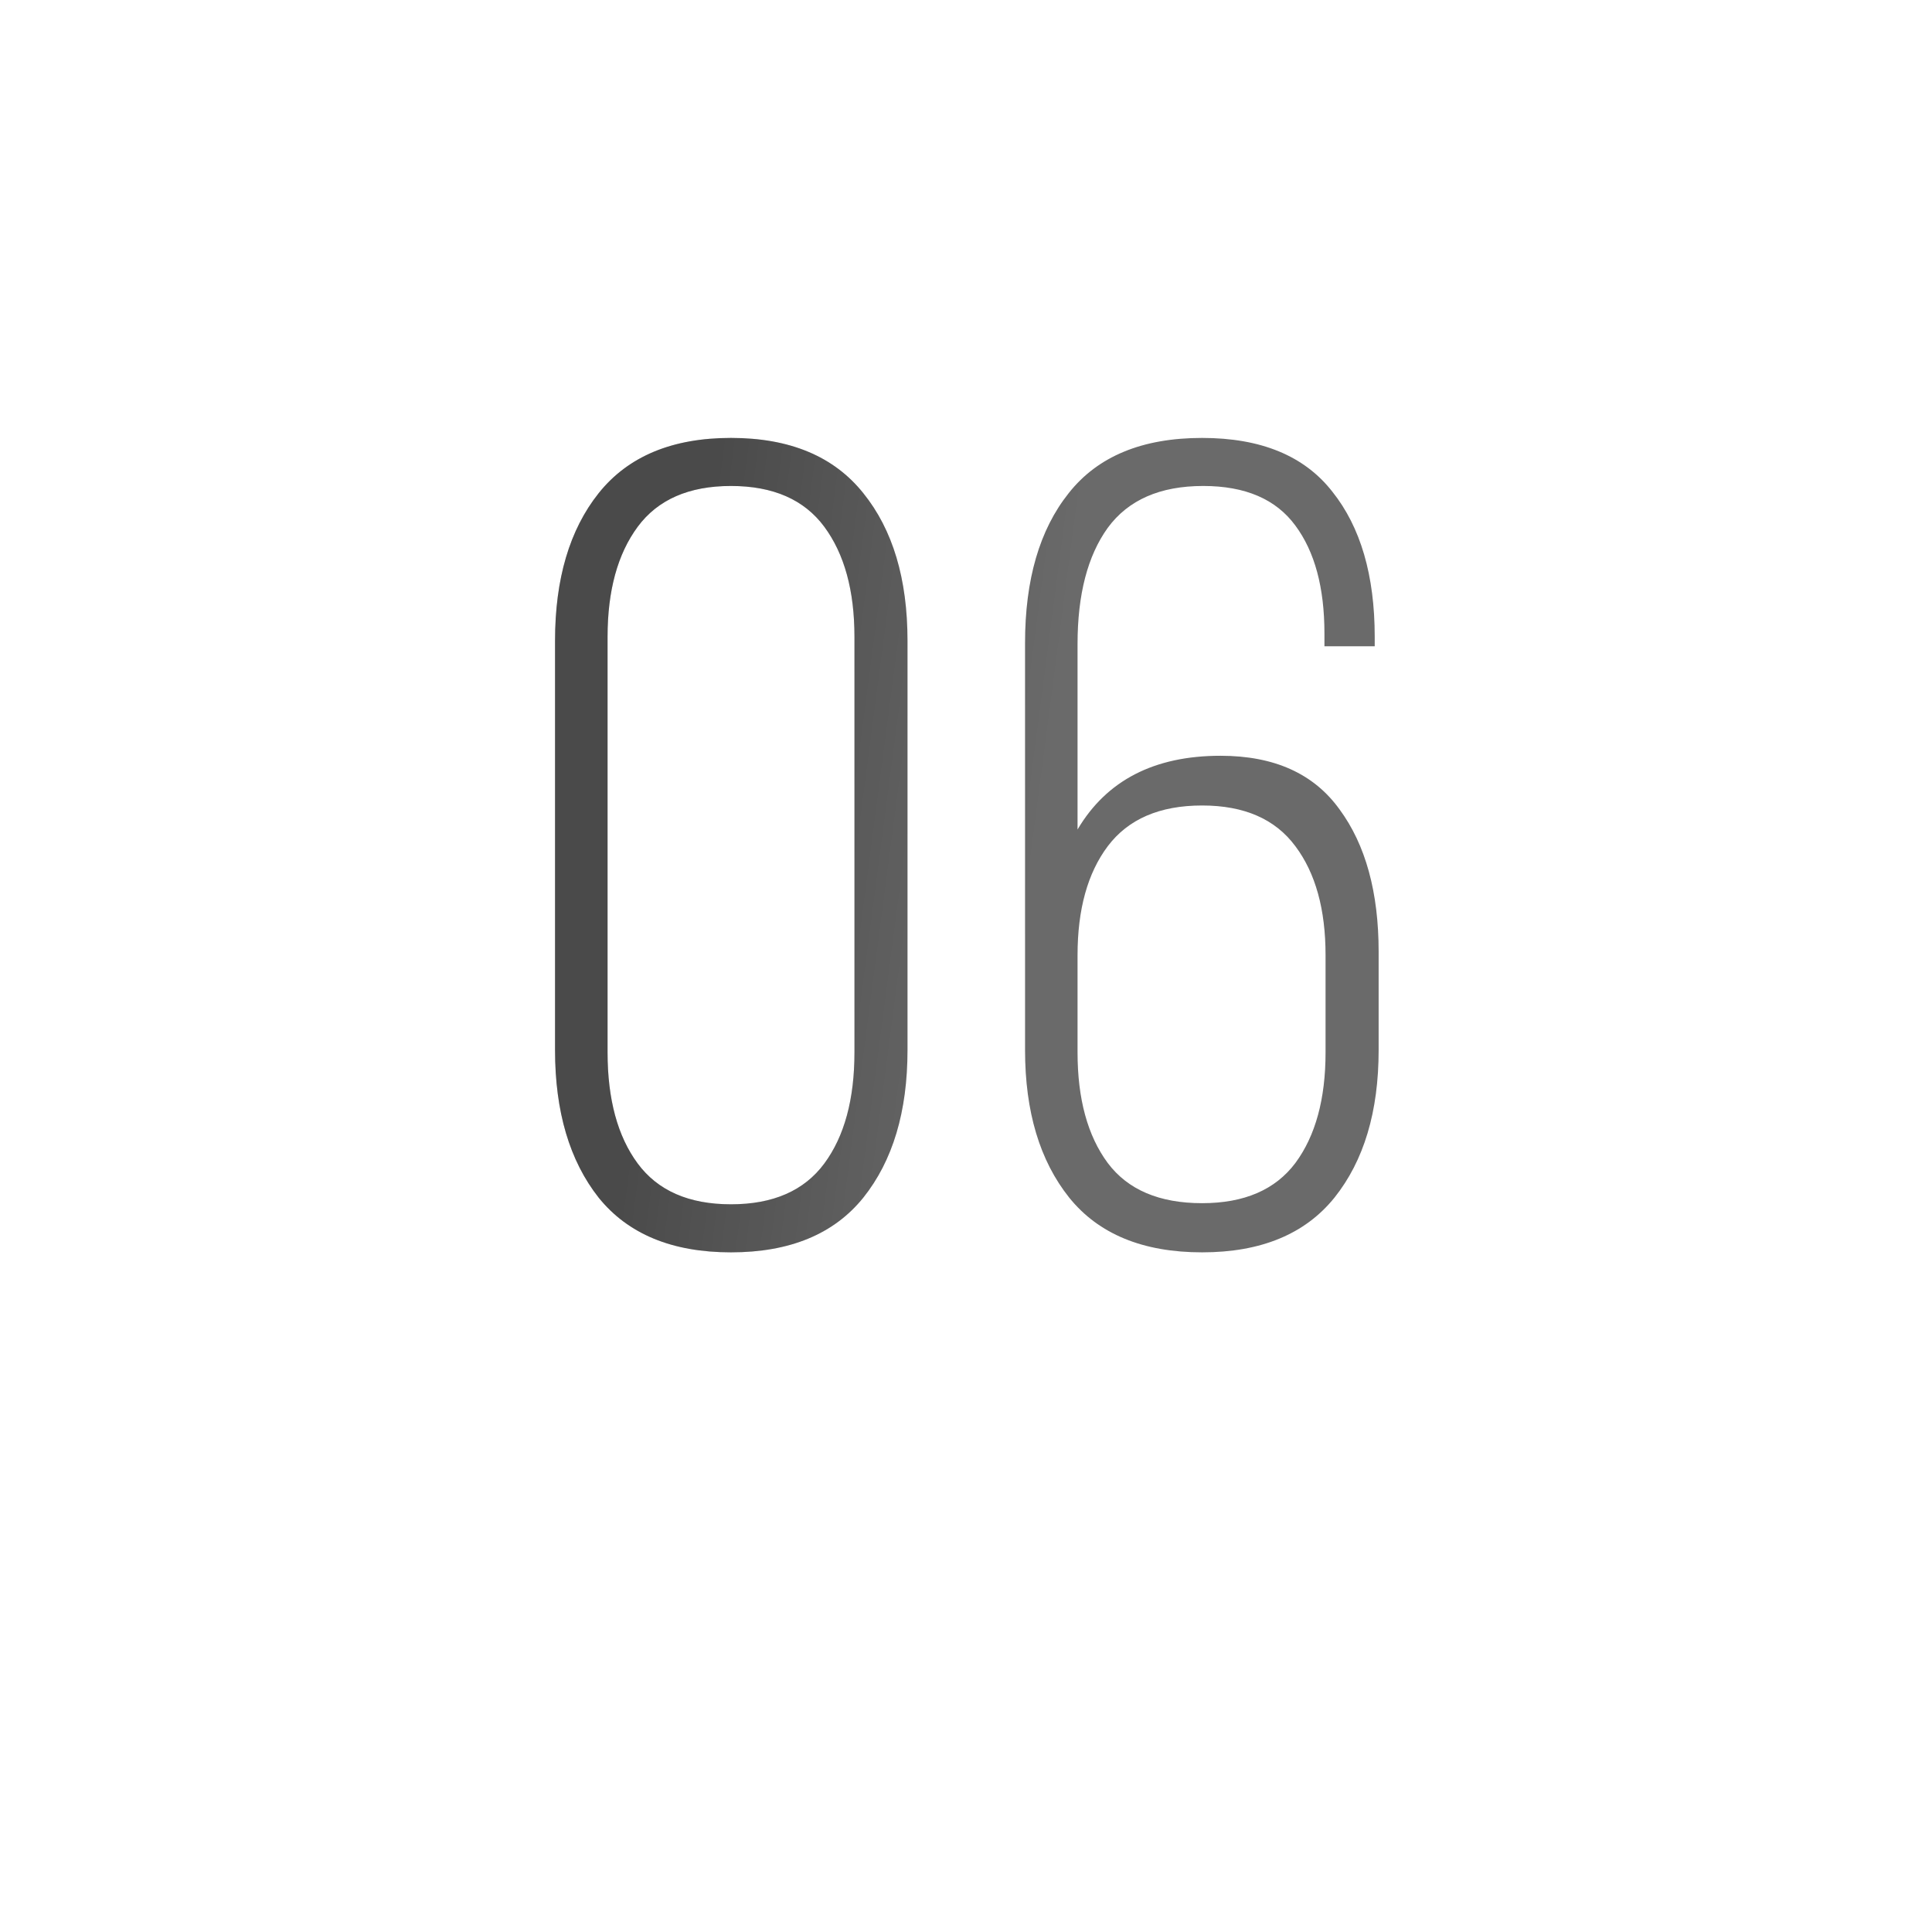 <?xml version="1.0" encoding="UTF-8"?> <svg xmlns="http://www.w3.org/2000/svg" width="76" height="76" viewBox="0 0 76 76" fill="none"> <g filter="url(#filter0_dd_137_1480)"> <rect x="8" y="4" width="60" height="60" rx="10" fill="white"></rect> </g> <path d="M21.834 41.31V25.204C21.834 22.772 22.406 20.838 23.548 19.403C24.705 17.953 26.441 17.227 28.756 17.227C31.07 17.227 32.806 17.953 33.963 19.403C35.12 20.838 35.699 22.772 35.699 25.204V41.31C35.699 43.727 35.12 45.66 33.963 47.11C32.806 48.546 31.07 49.264 28.756 49.264C26.441 49.264 24.705 48.546 23.548 47.11C22.406 45.66 21.834 43.727 21.834 41.31ZM23.9 41.398C23.9 43.243 24.295 44.701 25.086 45.77C25.877 46.839 27.1 47.374 28.756 47.374C30.411 47.374 31.634 46.839 32.425 45.77C33.216 44.701 33.612 43.243 33.612 41.398V25.05C33.612 23.233 33.216 21.791 32.425 20.721C31.634 19.652 30.411 19.117 28.756 19.117C27.1 19.117 25.877 19.652 25.086 20.721C24.295 21.791 23.9 23.233 23.9 25.05V41.398ZM40.323 41.31V25.291C40.323 22.801 40.894 20.838 42.037 19.403C43.179 17.953 44.93 17.227 47.288 17.227C49.603 17.227 51.309 17.931 52.408 19.337C53.521 20.729 54.078 22.633 54.078 25.05V25.423H52.1V24.918C52.1 23.116 51.719 21.703 50.958 20.677C50.196 19.637 48.987 19.117 47.332 19.117C45.633 19.117 44.381 19.666 43.575 20.765C42.784 21.864 42.388 23.387 42.388 25.335V32.63C43.531 30.697 45.406 29.73 48.013 29.73C50.123 29.73 51.683 30.433 52.694 31.839C53.719 33.231 54.232 35.099 54.232 37.442V41.31C54.232 43.727 53.653 45.66 52.496 47.11C51.339 48.546 49.603 49.264 47.288 49.264C44.959 49.264 43.216 48.546 42.059 47.11C40.902 45.66 40.323 43.727 40.323 41.31ZM42.388 41.398C42.388 43.228 42.784 44.679 43.575 45.748C44.366 46.803 45.604 47.33 47.288 47.33C48.944 47.33 50.167 46.803 50.958 45.748C51.749 44.679 52.144 43.228 52.144 41.398V37.574C52.144 35.773 51.749 34.344 50.958 33.29C50.167 32.22 48.944 31.686 47.288 31.686C45.618 31.686 44.381 32.22 43.575 33.29C42.784 34.344 42.388 35.773 42.388 37.574V41.398Z" fill="#6A6A6A"></path> <path d="M21.834 41.31V25.204C21.834 22.772 22.406 20.838 23.548 19.403C24.705 17.953 26.441 17.227 28.756 17.227C31.07 17.227 32.806 17.953 33.963 19.403C35.12 20.838 35.699 22.772 35.699 25.204V41.31C35.699 43.727 35.12 45.66 33.963 47.11C32.806 48.546 31.07 49.264 28.756 49.264C26.441 49.264 24.705 48.546 23.548 47.11C22.406 45.66 21.834 43.727 21.834 41.31ZM23.9 41.398C23.9 43.243 24.295 44.701 25.086 45.77C25.877 46.839 27.1 47.374 28.756 47.374C30.411 47.374 31.634 46.839 32.425 45.77C33.216 44.701 33.612 43.243 33.612 41.398V25.05C33.612 23.233 33.216 21.791 32.425 20.721C31.634 19.652 30.411 19.117 28.756 19.117C27.1 19.117 25.877 19.652 25.086 20.721C24.295 21.791 23.9 23.233 23.9 25.05V41.398ZM40.323 41.31V25.291C40.323 22.801 40.894 20.838 42.037 19.403C43.179 17.953 44.93 17.227 47.288 17.227C49.603 17.227 51.309 17.931 52.408 19.337C53.521 20.729 54.078 22.633 54.078 25.05V25.423H52.1V24.918C52.1 23.116 51.719 21.703 50.958 20.677C50.196 19.637 48.987 19.117 47.332 19.117C45.633 19.117 44.381 19.666 43.575 20.765C42.784 21.864 42.388 23.387 42.388 25.335V32.63C43.531 30.697 45.406 29.73 48.013 29.73C50.123 29.73 51.683 30.433 52.694 31.839C53.719 33.231 54.232 35.099 54.232 37.442V41.31C54.232 43.727 53.653 45.66 52.496 47.11C51.339 48.546 49.603 49.264 47.288 49.264C44.959 49.264 43.216 48.546 42.059 47.11C40.902 45.66 40.323 43.727 40.323 41.31ZM42.388 41.398C42.388 43.228 42.784 44.679 43.575 45.748C44.366 46.803 45.604 47.33 47.288 47.33C48.944 47.33 50.167 46.803 50.958 45.748C51.749 44.679 52.144 43.228 52.144 41.398V37.574C52.144 35.773 51.749 34.344 50.958 33.29C50.167 32.22 48.944 31.686 47.288 31.686C45.618 31.686 44.381 32.22 43.575 33.29C42.784 34.344 42.388 35.773 42.388 37.574V41.398Z" fill="url(#paint0_linear_137_1480)" fill-opacity="0.3"></path> <defs> <filter id="filter0_dd_137_1480" x="0" y="0" width="76" height="76" filterUnits="userSpaceOnUse" color-interpolation-filters="sRGB"> <feFlood flood-opacity="0" result="BackgroundImageFix"></feFlood> <feColorMatrix in="SourceAlpha" type="matrix" values="0 0 0 0 0 0 0 0 0 0 0 0 0 0 0 0 0 0 127 0" result="hardAlpha"></feColorMatrix> <feOffset dy="4"></feOffset> <feGaussianBlur stdDeviation="4"></feGaussianBlur> <feColorMatrix type="matrix" values="0 0 0 0 0 0 0 0 0 0 0 0 0 0 0 0 0 0 0.06 0"></feColorMatrix> <feBlend mode="normal" in2="BackgroundImageFix" result="effect1_dropShadow_137_1480"></feBlend> <feColorMatrix in="SourceAlpha" type="matrix" values="0 0 0 0 0 0 0 0 0 0 0 0 0 0 0 0 0 0 127 0" result="hardAlpha"></feColorMatrix> <feOffset></feOffset> <feGaussianBlur stdDeviation="2"></feGaussianBlur> <feColorMatrix type="matrix" values="0 0 0 0 0 0 0 0 0 0 0 0 0 0 0 0 0 0 0.04 0"></feColorMatrix> <feBlend mode="normal" in2="effect1_dropShadow_137_1480" result="effect2_dropShadow_137_1480"></feBlend> <feBlend mode="normal" in="SourceGraphic" in2="effect2_dropShadow_137_1480" result="shape"></feBlend> </filter> <linearGradient id="paint0_linear_137_1480" x1="27.939" y1="20.294" x2="42.325" y2="22.178" gradientUnits="userSpaceOnUse"> <stop></stop> <stop offset="1" stop-opacity="0"></stop> </linearGradient> </defs> </svg> 